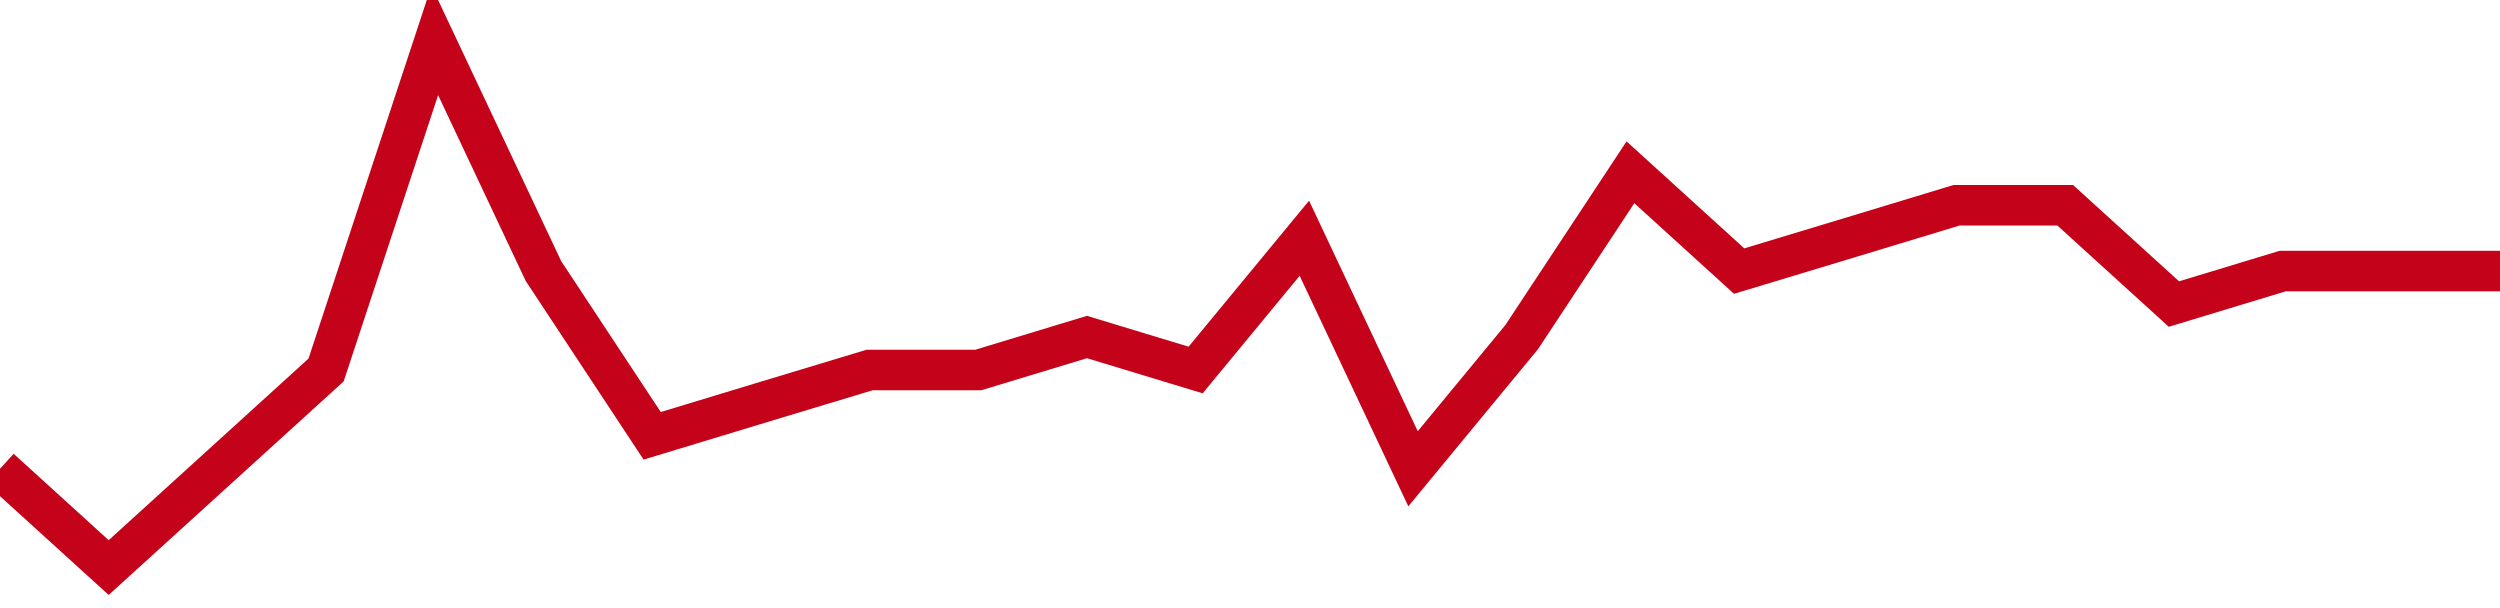 <!-- Generated with https://github.com/jxxe/sparkline/ --><svg viewBox="0 0 185 45" class="sparkline" xmlns="http://www.w3.org/2000/svg"><path class="sparkline--fill" d="M 0 34.69 L 0 34.69 L 8.043 42 L 16.087 34.69 L 24.13 27.38 L 32.174 3 L 40.217 20.06 L 48.261 32.25 L 56.304 29.81 L 64.348 27.38 L 72.391 27.38 L 80.435 24.94 L 88.478 27.38 L 96.522 17.63 L 104.565 34.69 L 112.609 24.94 L 120.652 12.75 L 128.696 20.06 L 136.739 17.63 L 144.783 15.19 L 152.826 15.19 L 160.87 22.5 L 168.913 20.06 L 176.957 20.06 L 185 20.06 V 45 L 0 45 Z" stroke="none" fill="none" ></path><path class="sparkline--line" d="M 0 34.69 L 0 34.69 L 8.043 42 L 16.087 34.69 L 24.13 27.38 L 32.174 3 L 40.217 20.06 L 48.261 32.25 L 56.304 29.81 L 64.348 27.38 L 72.391 27.38 L 80.435 24.94 L 88.478 27.38 L 96.522 17.63 L 104.565 34.69 L 112.609 24.94 L 120.652 12.75 L 128.696 20.06 L 136.739 17.63 L 144.783 15.19 L 152.826 15.19 L 160.87 22.5 L 168.913 20.06 L 176.957 20.06 L 185 20.06" fill="none" stroke-width="3" stroke="#C4021A" ></path></svg>